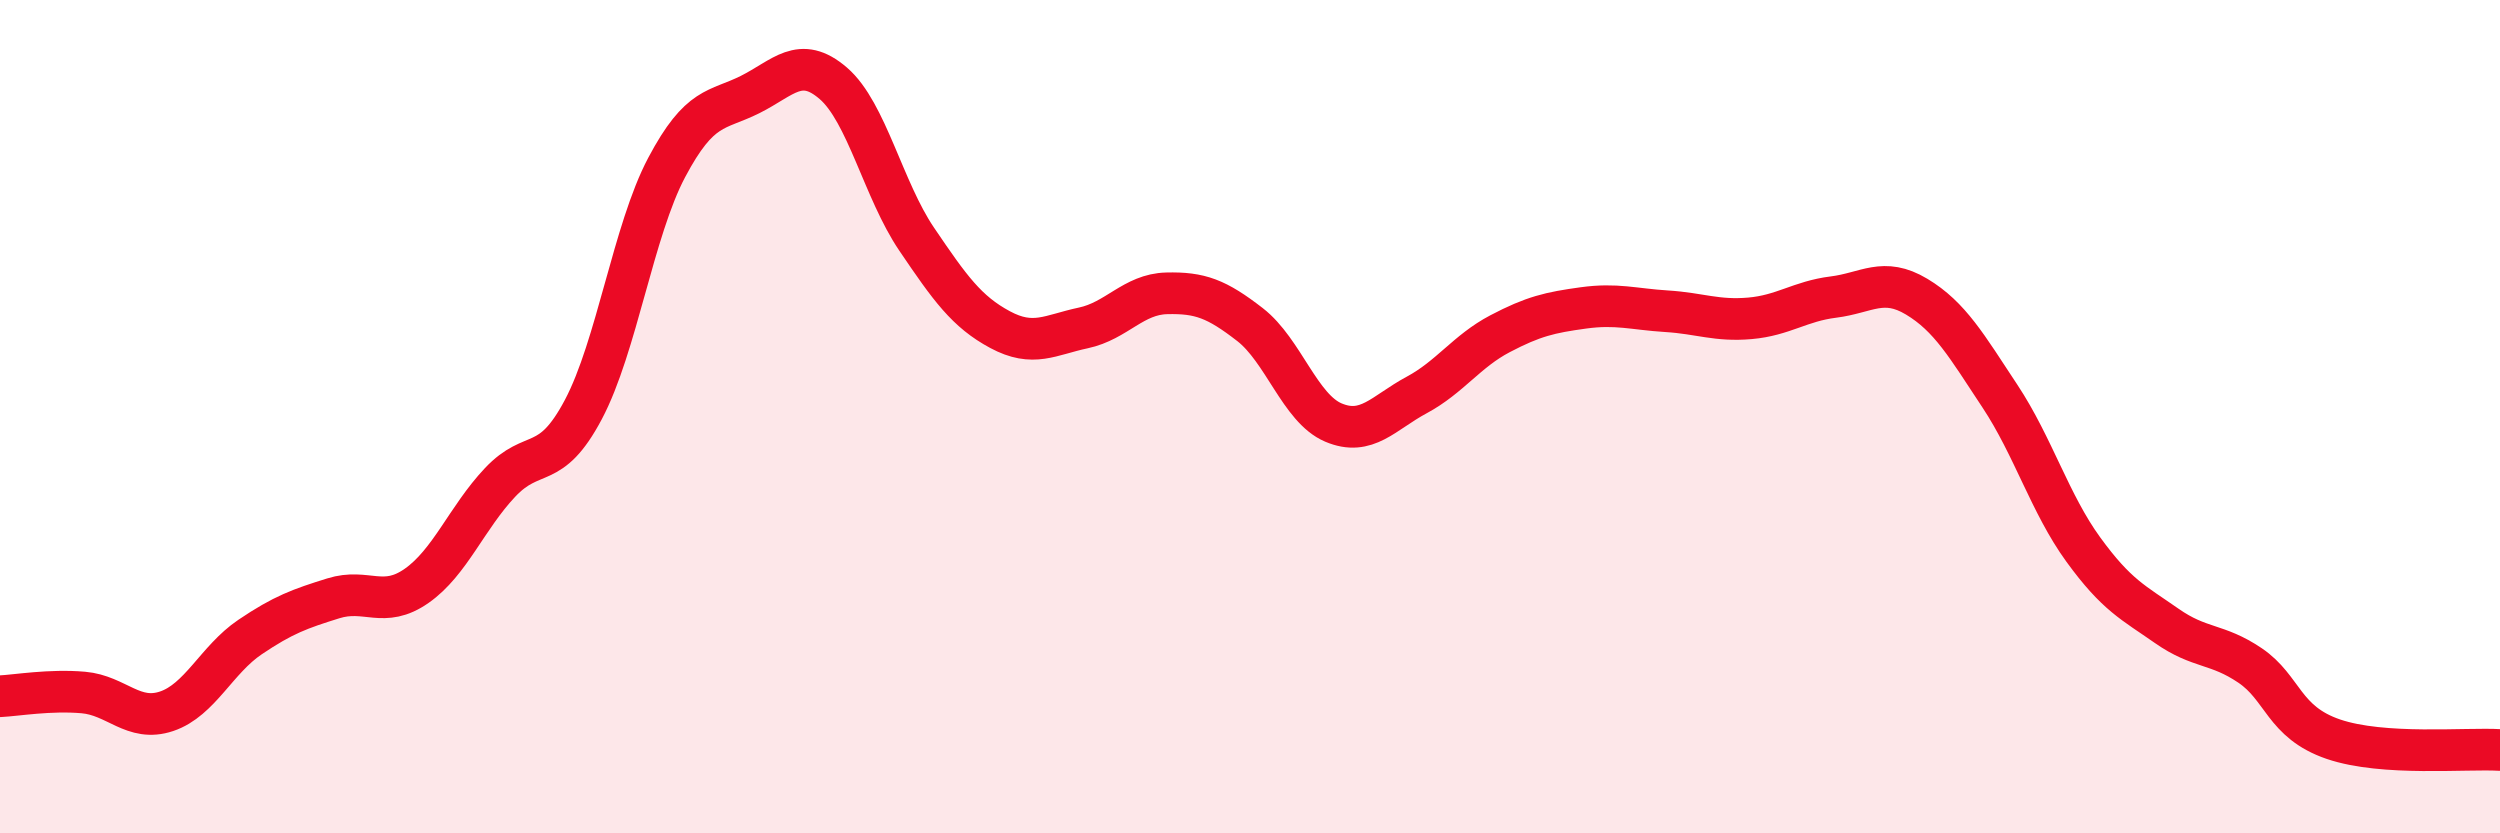 
    <svg width="60" height="20" viewBox="0 0 60 20" xmlns="http://www.w3.org/2000/svg">
      <path
        d="M 0,16.71 C 0.4,16.69 1.2,16.55 2,16.62 C 2.8,16.69 3.2,17.34 4,17.07 C 4.8,16.8 5.2,15.83 6,15.29 C 6.8,14.75 7.2,14.61 8,14.36 C 8.8,14.11 9.2,14.62 10,14.06 C 10.8,13.5 11.2,12.43 12,11.58 C 12.8,10.73 13.2,11.34 14,9.83 C 14.8,8.32 15.2,5.53 16,4.02 C 16.8,2.51 17.2,2.67 18,2.27 C 18.8,1.87 19.2,1.31 20,2 C 20.8,2.69 21.2,4.56 22,5.74 C 22.8,6.92 23.2,7.48 24,7.91 C 24.8,8.34 25.2,8.04 26,7.87 C 26.8,7.7 27.2,7.06 28,7.04 C 28.8,7.02 29.2,7.17 30,7.79 C 30.8,8.41 31.2,9.8 32,10.14 C 32.8,10.48 33.2,9.91 34,9.48 C 34.8,9.05 35.2,8.43 36,8.01 C 36.8,7.59 37.2,7.5 38,7.39 C 38.8,7.28 39.2,7.42 40,7.47 C 40.8,7.52 41.2,7.71 42,7.64 C 42.8,7.57 43.2,7.23 44,7.13 C 44.8,7.03 45.2,6.64 46,7.12 C 46.8,7.6 47.2,8.3 48,9.51 C 48.8,10.72 49.2,12.09 50,13.19 C 50.8,14.29 51.2,14.46 52,15.02 C 52.8,15.58 53.2,15.43 54,15.97 C 54.8,16.51 54.8,17.33 56,17.74 C 57.2,18.15 59.2,17.95 60,18L60 20L0 20Z"
        fill="#EB0A25"
        opacity="0.1"
        stroke-linecap="round"
        stroke-linejoin="round"
      />
      <path
        d="M 0,16.71 C 0.4,16.69 1.2,16.55 2,16.62 C 2.8,16.69 3.2,17.34 4,17.07 C 4.8,16.8 5.2,15.83 6,15.29 C 6.8,14.75 7.2,14.61 8,14.36 C 8.8,14.11 9.2,14.62 10,14.06 C 10.8,13.5 11.2,12.43 12,11.58 C 12.8,10.73 13.2,11.34 14,9.83 C 14.8,8.32 15.2,5.53 16,4.02 C 16.8,2.51 17.2,2.67 18,2.27 C 18.8,1.87 19.2,1.31 20,2 C 20.8,2.69 21.2,4.56 22,5.74 C 22.8,6.92 23.2,7.48 24,7.91 C 24.8,8.34 25.2,8.04 26,7.87 C 26.8,7.7 27.2,7.06 28,7.04 C 28.8,7.02 29.2,7.17 30,7.79 C 30.8,8.41 31.2,9.8 32,10.14 C 32.8,10.48 33.2,9.91 34,9.48 C 34.8,9.05 35.2,8.43 36,8.01 C 36.8,7.59 37.2,7.5 38,7.39 C 38.8,7.28 39.2,7.42 40,7.47 C 40.8,7.52 41.2,7.71 42,7.64 C 42.8,7.57 43.2,7.23 44,7.13 C 44.8,7.03 45.2,6.64 46,7.12 C 46.8,7.6 47.2,8.3 48,9.51 C 48.8,10.72 49.2,12.09 50,13.19 C 50.8,14.29 51.2,14.46 52,15.02 C 52.8,15.58 53.2,15.43 54,15.97 C 54.8,16.51 54.8,17.33 56,17.74 C 57.2,18.15 59.2,17.95 60,18"
        stroke="#EB0A25"
        stroke-width="1"
        fill="none"
        stroke-linecap="round"
        stroke-linejoin="round"
      />
    </svg>
  